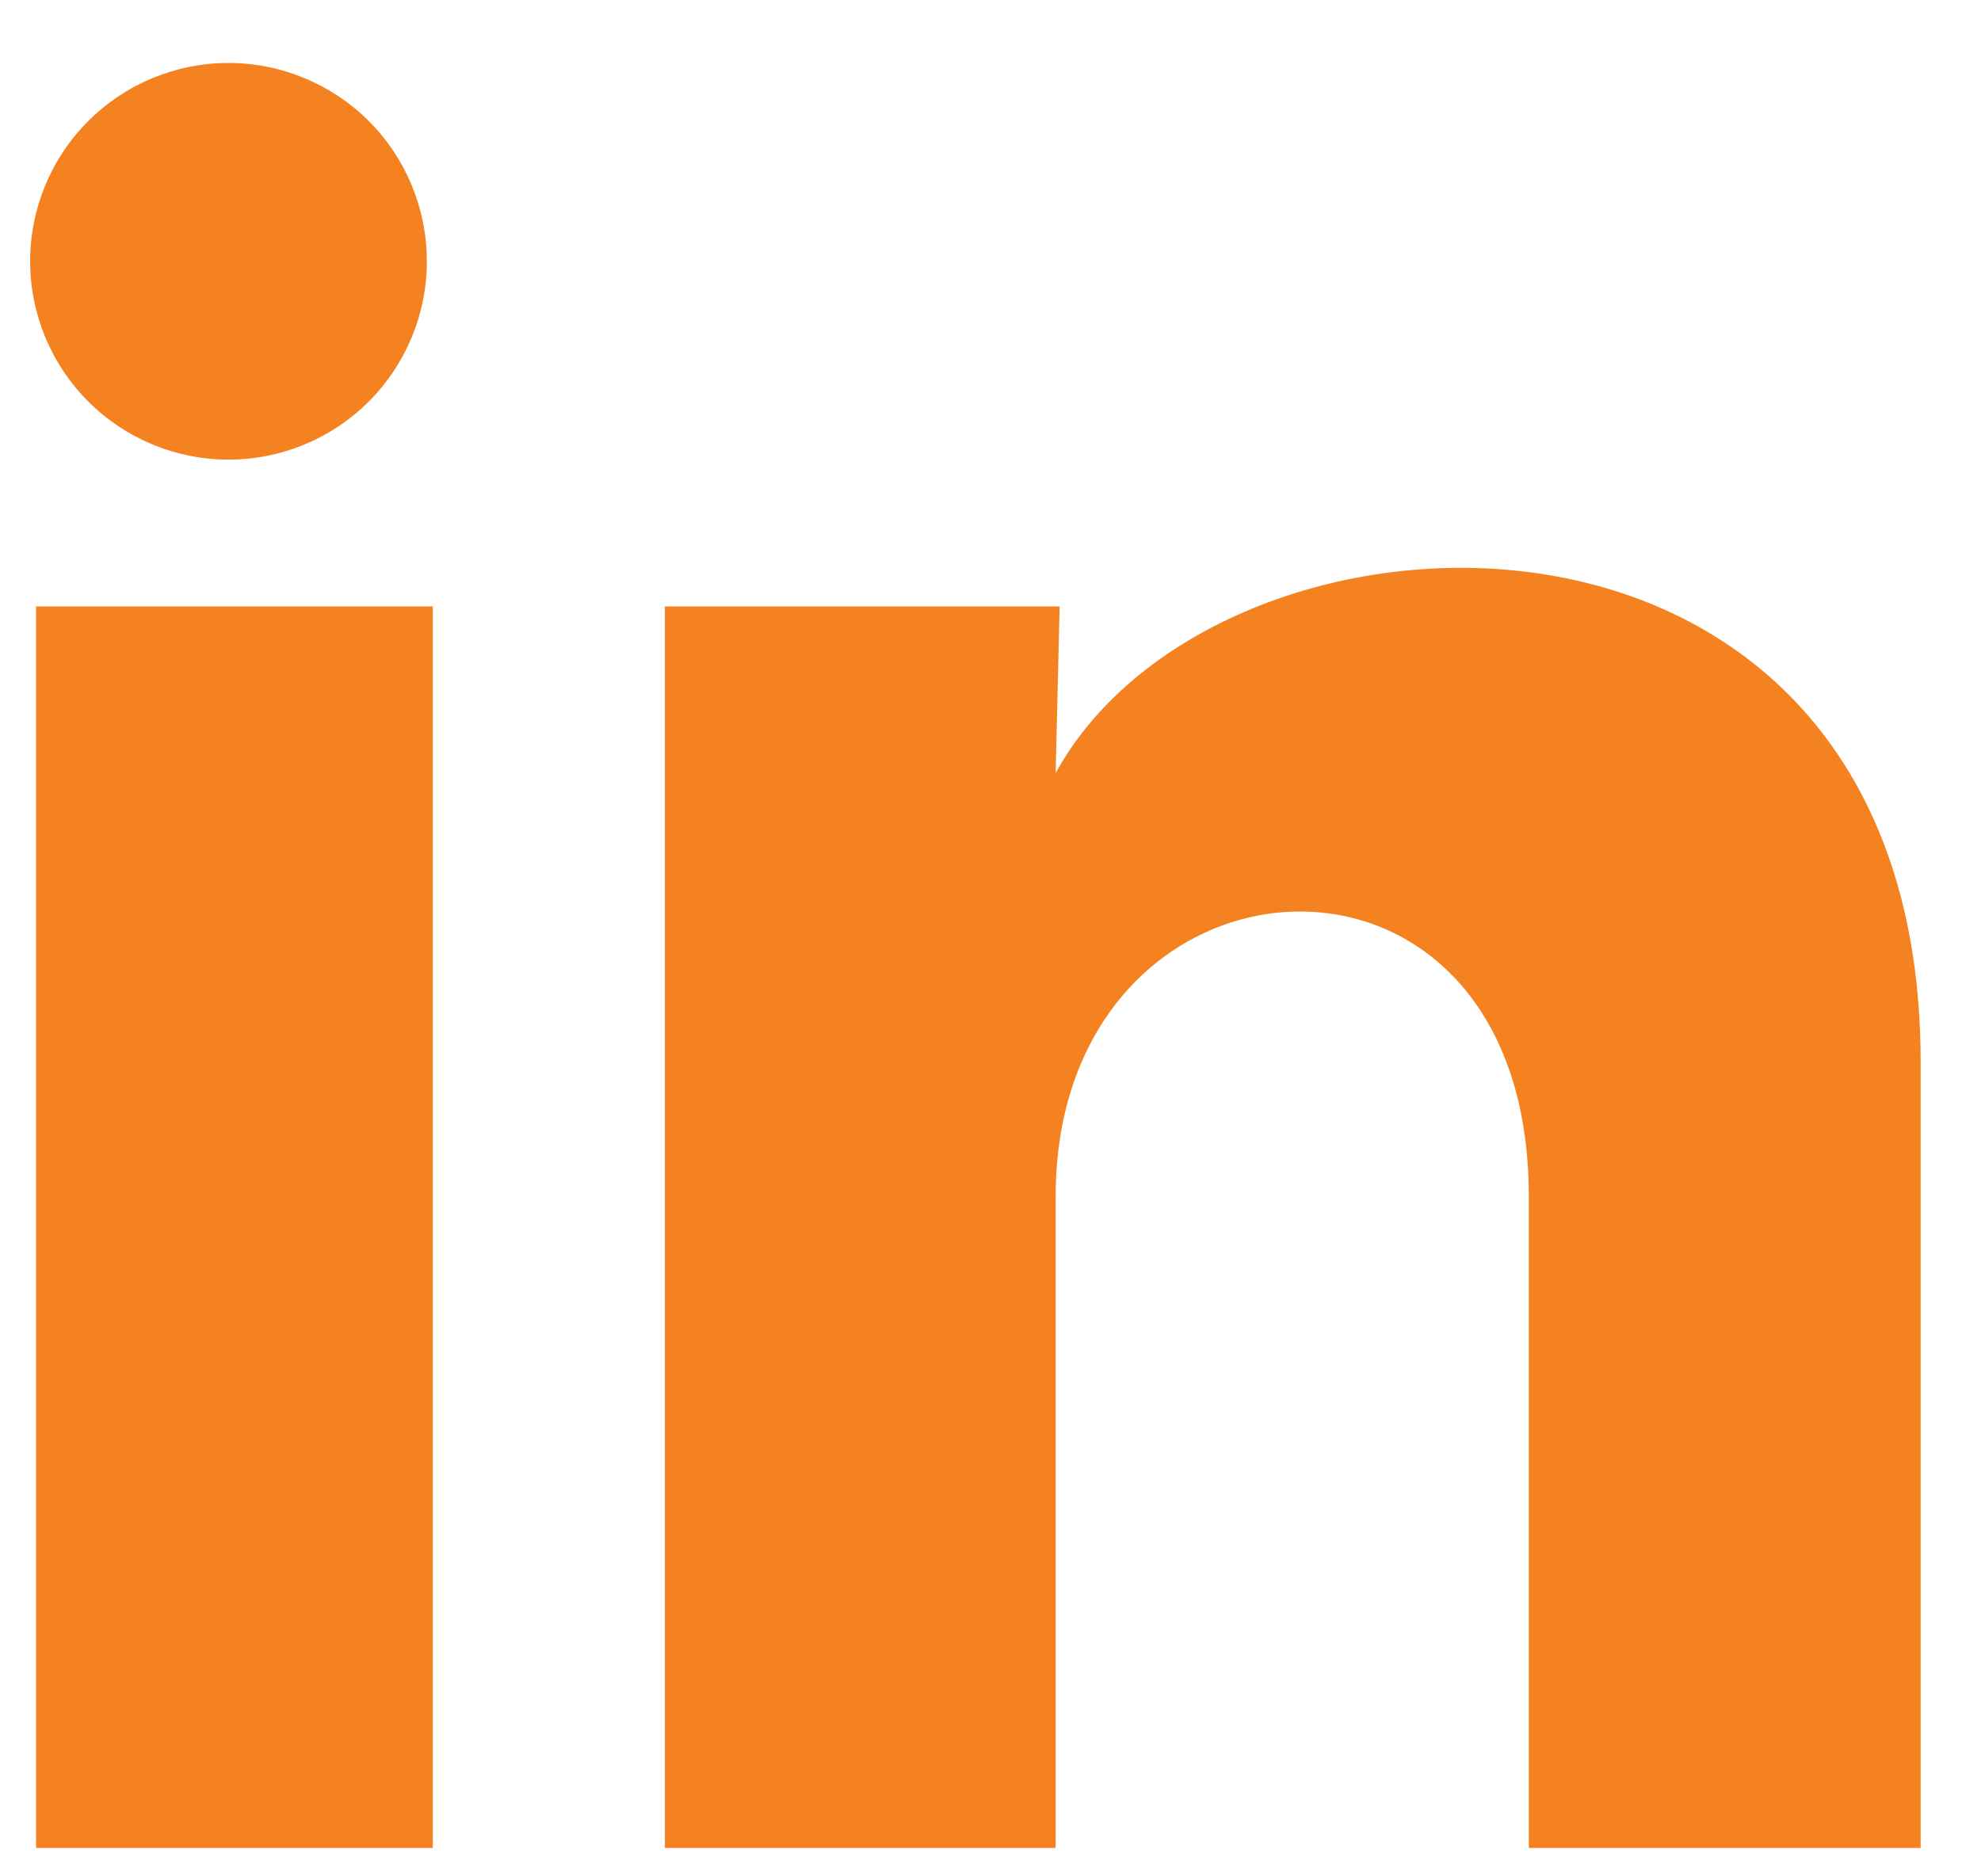 <svg width="19" height="18" viewBox="0 0 19 18" fill="none" xmlns="http://www.w3.org/2000/svg">
<path d="M4.094 2.508C4.094 3.012 3.893 3.496 3.536 3.853C3.179 4.209 2.695 4.41 2.191 4.409C1.686 4.409 1.202 4.208 0.846 3.851C0.489 3.494 0.289 3.01 0.289 2.506C0.289 2.001 0.49 1.517 0.847 1.161C1.204 0.804 1.688 0.604 2.193 0.604C2.697 0.605 3.181 0.805 3.538 1.162C3.894 1.519 4.094 2.003 4.094 2.508ZM4.151 5.818H0.346V17.728H4.151V5.818ZM10.163 5.818H6.377V17.728H10.125V11.478C10.125 7.997 14.663 7.673 14.663 11.478V17.728H18.421V10.185C18.421 4.315 11.704 4.534 10.125 7.416L10.163 5.818Z" fill="#F58220"/>
</svg>
